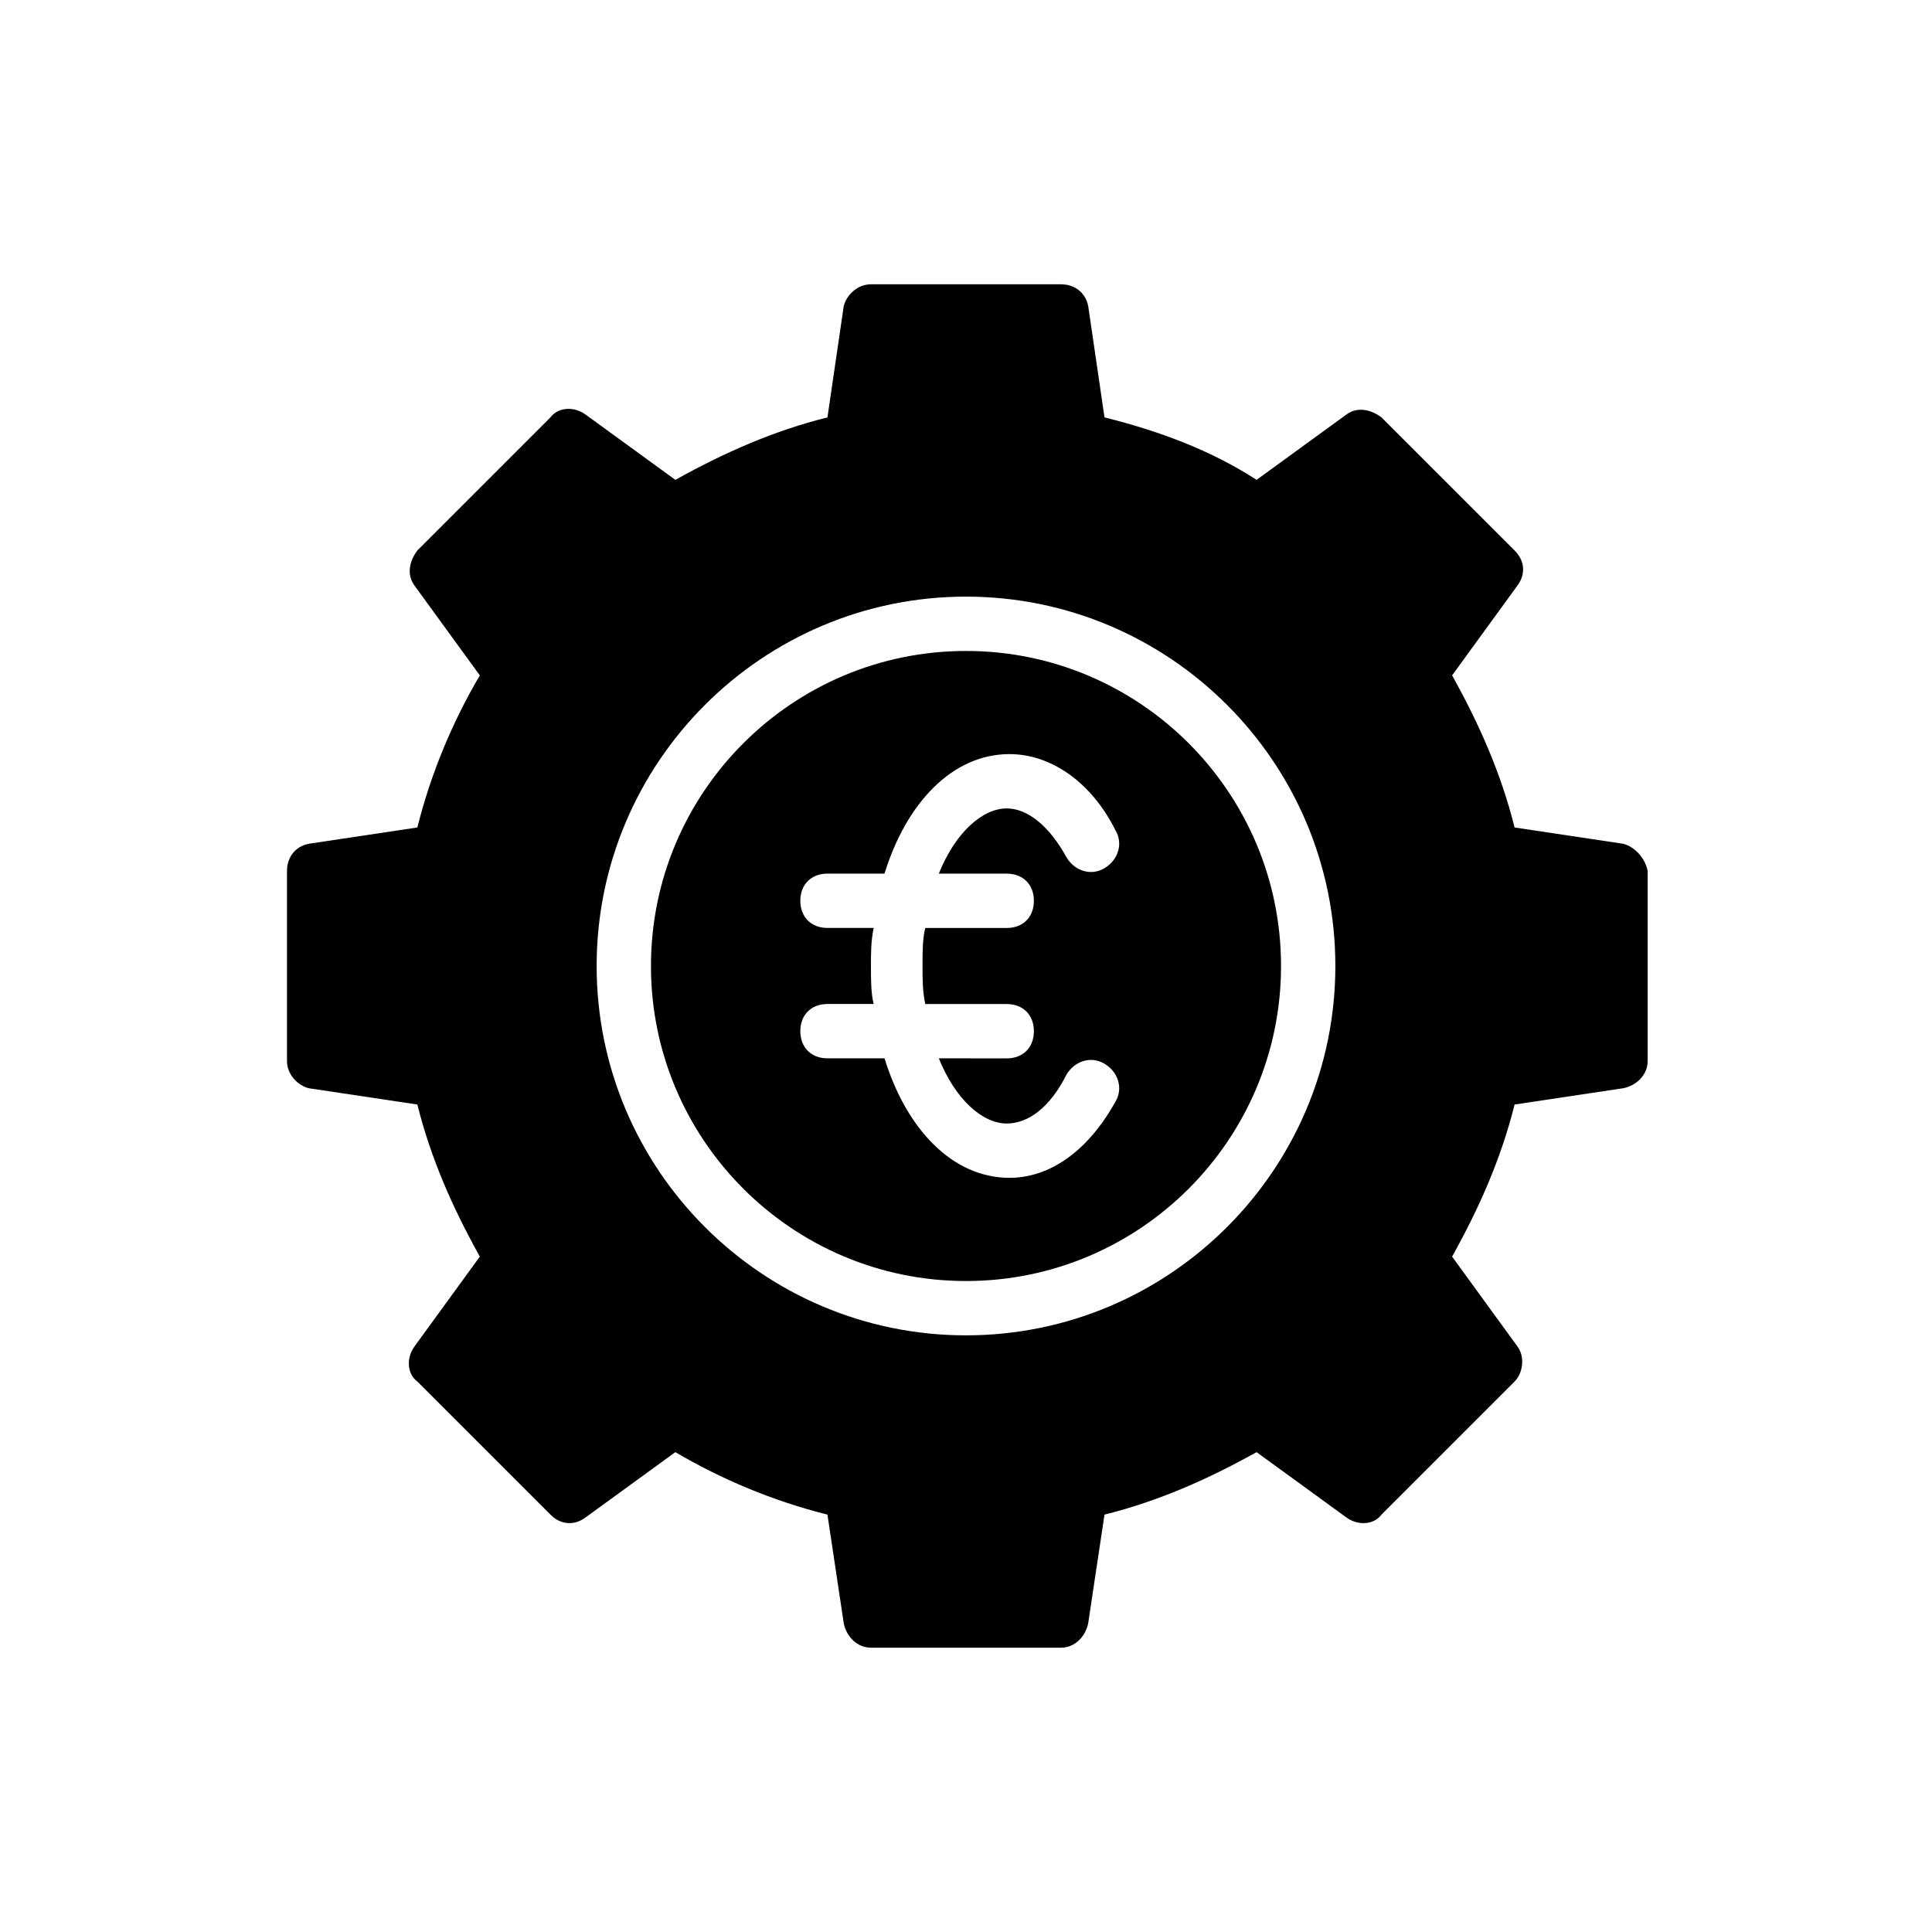 <?xml version="1.0" encoding="UTF-8"?>
<!-- Uploaded to: ICON Repo, www.iconrepo.com, Generator: ICON Repo Mixer Tools -->
<svg fill="#000000" width="800px" height="800px" version="1.1" viewBox="144 144 512 512" xmlns="http://www.w3.org/2000/svg">
 <g>
  <path d="m400 316.51c-46.062 0-83.488 37.426-83.488 83.488s37.426 83.488 83.488 83.488 83.488-37.426 83.488-83.488-37.426-83.488-83.488-83.488zm10.793 59.016c4.32 0 7.199 2.879 7.199 7.199 0 4.32-2.879 7.199-7.199 7.199h-21.594c-0.719 2.879-0.719 6.477-0.719 10.078 0 3.598 0 6.477 0.719 10.078h21.594c4.32 0 7.199 2.879 7.199 7.199s-2.879 7.199-7.199 7.199l-17.992-0.012c4.32 10.797 11.516 17.273 17.992 17.273 5.758 0 11.516-4.32 15.836-12.957 2.16-3.598 6.477-5.039 10.078-2.879 3.598 2.16 5.039 6.477 2.879 10.078-7.199 12.957-17.273 20.152-28.07 20.152-15.113 0-27.352-12.957-33.109-31.668h-15.113c-4.32 0-7.199-2.879-7.199-7.199 0-4.32 2.879-7.199 7.199-7.199h12.234c-0.719-2.879-0.719-6.477-0.719-10.078 0-3.598 0-6.477 0.719-10.078h-12.234c-4.32 0-7.199-2.879-7.199-7.199 0-4.32 2.879-7.199 7.199-7.199h15.113c5.758-18.715 17.992-31.668 33.109-31.668 10.797 0 21.594 7.199 28.07 20.152 2.16 3.598 0.719 7.918-2.879 10.078-3.598 2.16-7.918 0.719-10.078-2.879-4.32-7.918-10.078-12.957-15.836-12.957-6.477 0-13.676 6.477-17.992 17.273z"/>
  <path d="m574.17 367.61-28.789-4.32c-3.598-14.395-9.355-27.352-16.555-40.305l17.273-23.75c2.16-2.879 2.16-6.477-0.719-9.355l-35.266-35.266c-2.879-2.16-6.477-2.879-9.355-0.719l-23.75 17.273c-12.234-7.918-25.91-12.957-40.305-16.555l-4.32-29.508c-0.719-3.598-3.598-5.758-7.199-5.758h-50.383c-3.598 0-6.477 2.879-7.199 5.758l-4.32 29.508c-14.395 3.598-27.352 9.355-40.305 16.555l-23.75-17.273c-2.879-2.16-7.199-2.16-9.355 0.719l-35.266 35.266c-2.16 2.879-2.879 6.477-0.719 9.355l17.273 23.75c-7.199 12.234-12.957 25.91-16.555 40.305l-28.789 4.32c-3.598 0.719-5.758 3.598-5.758 7.199v50.383c0 3.598 2.879 6.477 5.758 7.199l28.789 4.32c3.598 14.395 9.355 27.352 16.555 40.305l-17.273 23.75c-2.16 2.879-2.16 7.199 0.719 9.355l35.266 35.266c2.879 2.879 6.477 2.879 9.355 0.719l23.75-17.273c12.234 7.199 25.91 12.957 40.305 16.555l4.32 28.789c0.719 3.598 3.598 6.477 7.199 6.477h50.383c3.598 0 6.477-2.879 7.199-6.477l4.32-28.789c14.395-3.598 27.352-9.355 40.305-16.555l23.75 17.273c2.879 2.16 7.199 2.16 9.355-0.719l35.266-35.266c2.16-2.16 2.879-6.477 0.719-9.355l-17.273-23.75c7.199-12.957 12.957-25.91 16.555-40.305l28.789-4.32c3.598-0.719 6.477-3.598 6.477-7.199v-50.383c-0.719-3.598-3.598-6.477-6.477-7.199zm-174.17 130.27c-53.98 0-97.883-43.902-97.883-97.883s43.902-97.883 97.883-97.883c53.977 0 97.883 43.902 97.883 97.883 0 53.977-43.906 97.883-97.883 97.883z"/>
 </g>
</svg>